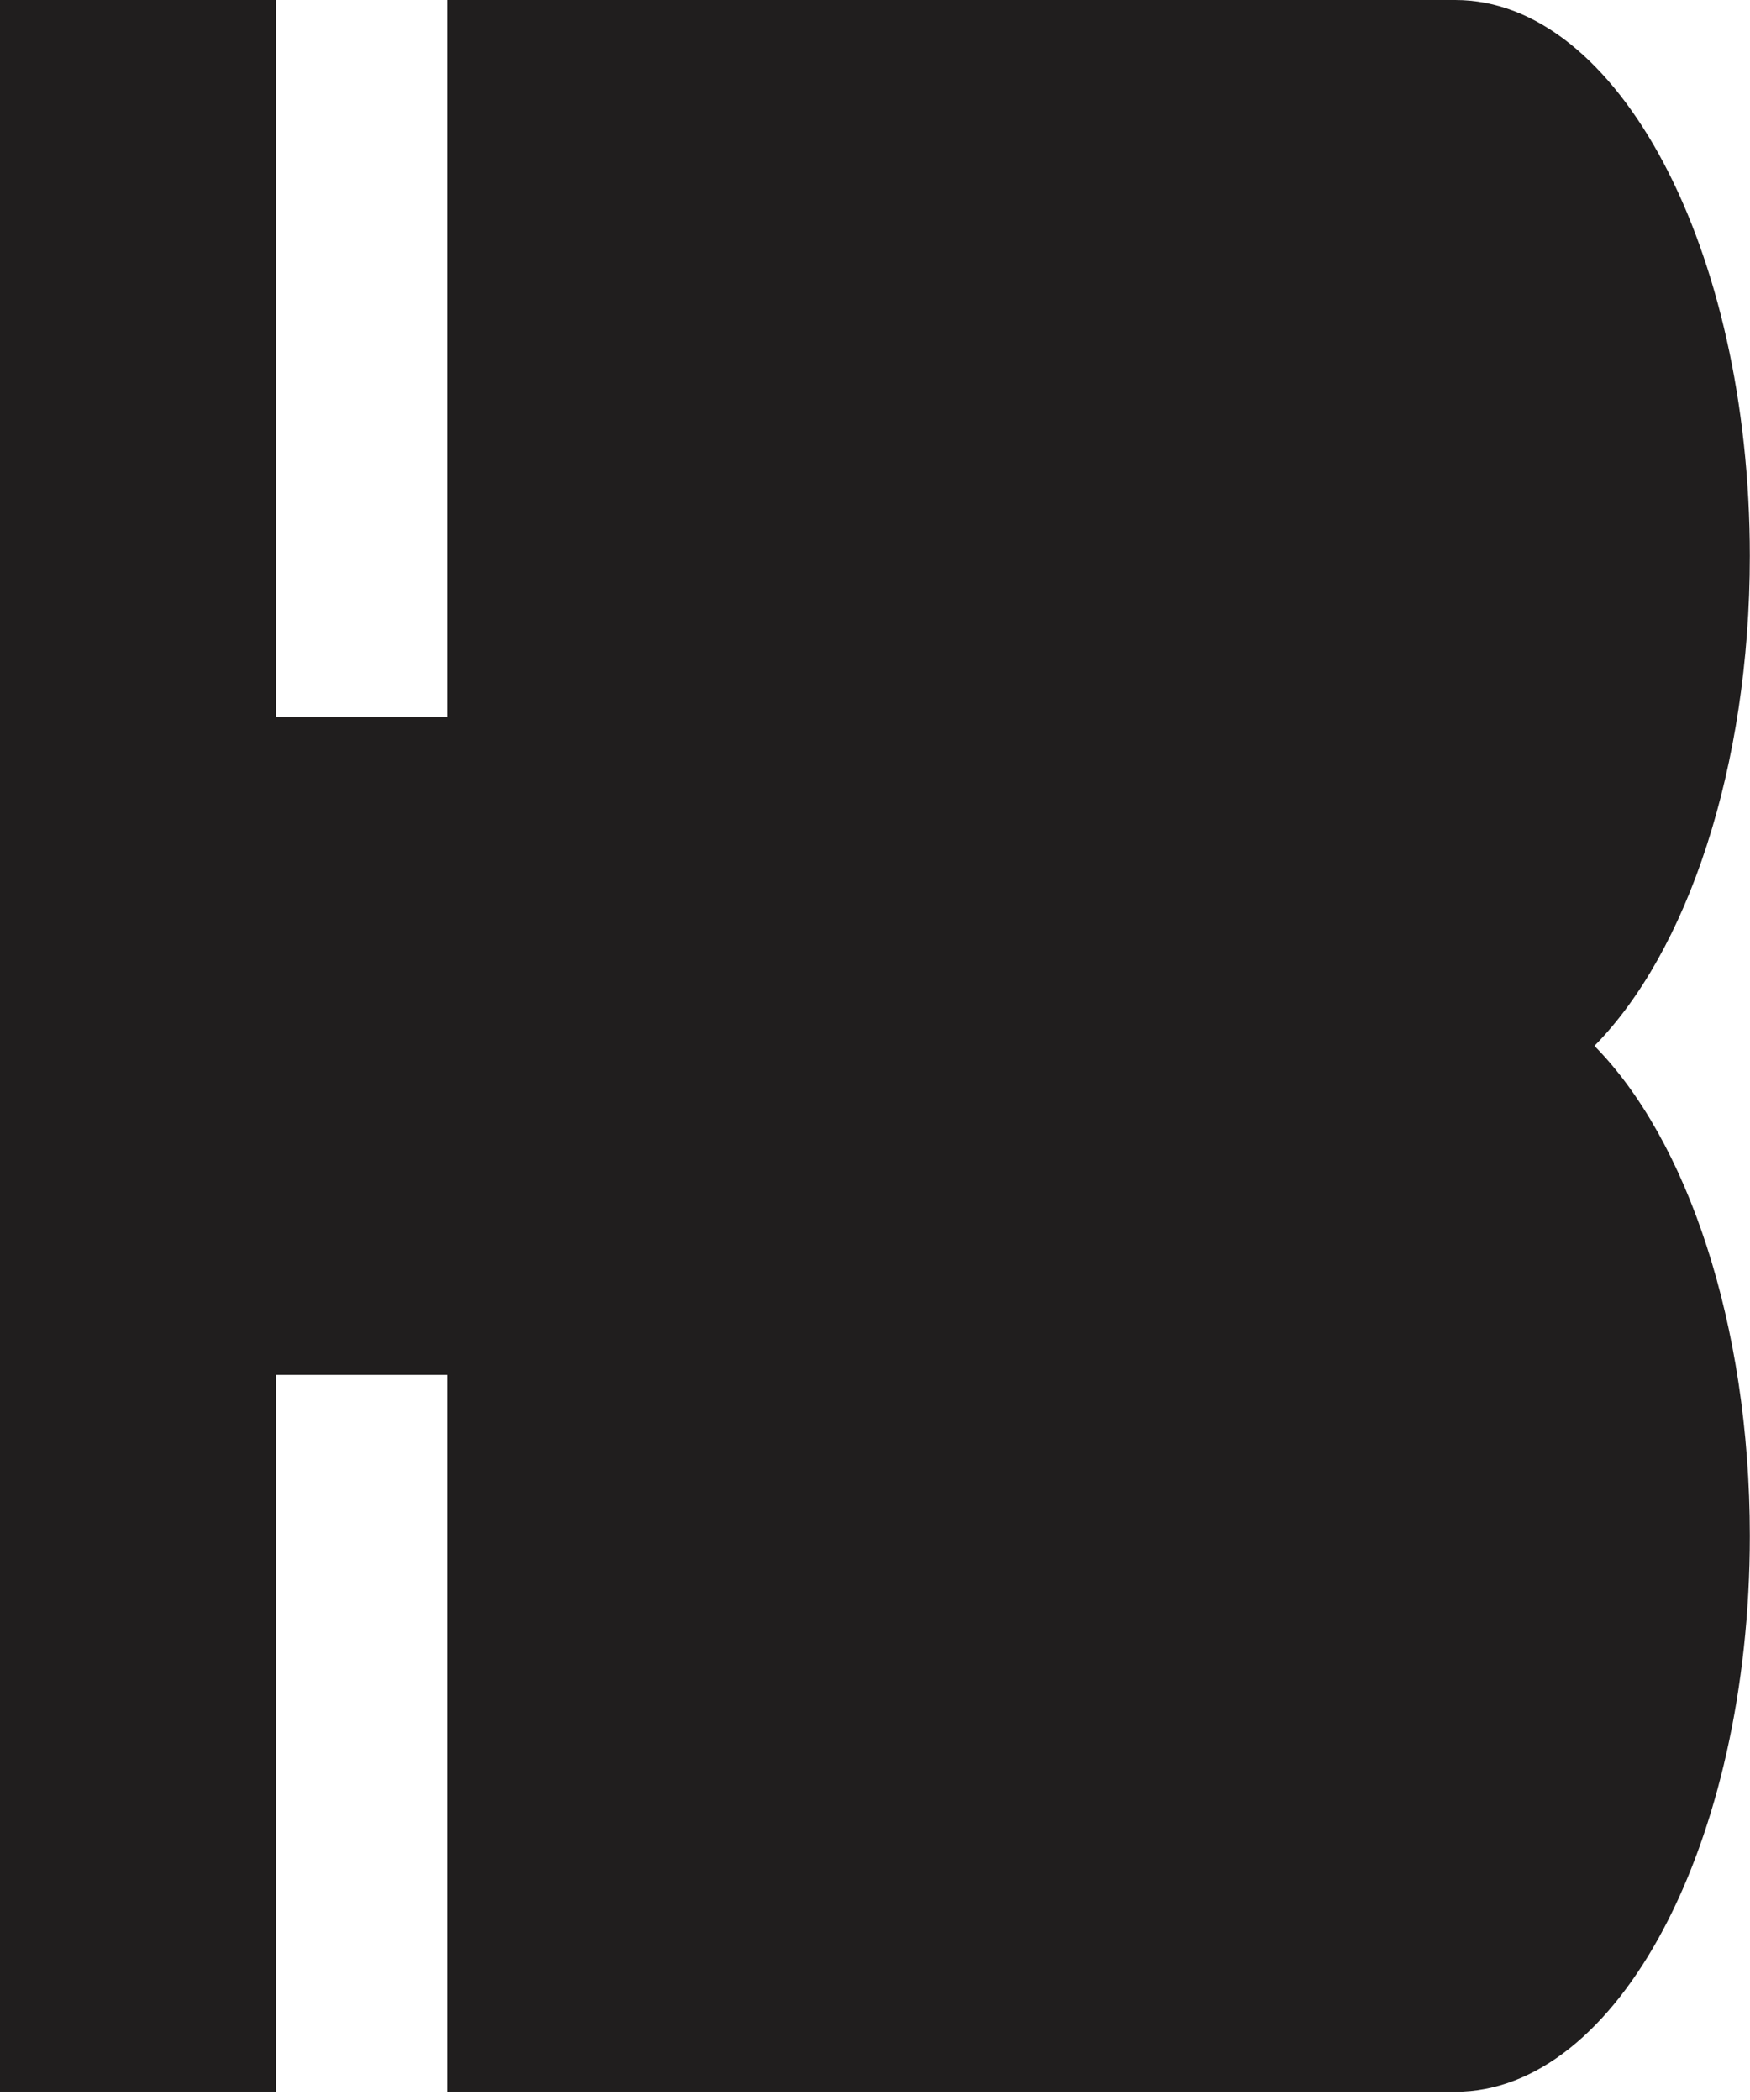 <svg width="40" height="48" viewBox="0 0 40 48" fill="none" xmlns="http://www.w3.org/2000/svg">
<path d="M10.433 47.529V31.143H6.104V47.529H0.207V0.283H6.1V16.67H10.429V0.283H33.256C36.862 0.283 39.789 5.855 39.789 12.706C39.789 17.304 38.462 21.511 36.32 23.68L36.097 23.906L36.32 24.133C38.458 26.302 39.789 30.509 39.789 35.106C39.789 41.958 36.862 47.529 33.264 47.529H10.429H10.433Z" fill="#201E1E"/>
<path d="M33.276 0.566C36.758 0.578 39.587 6.019 39.587 12.706C39.587 17.219 38.288 21.336 36.204 23.453L35.753 23.906L36.204 24.359C38.292 26.477 39.587 30.593 39.587 35.106C39.587 41.799 36.75 47.246 33.268 47.246H10.636V30.86H5.893V47.246H0.414V0.566H5.893V16.953H10.636V0.566H33.272M33.268 0C33.268 0 33.264 0 33.26 0H10.222V16.387H6.306V0H0V47.812H6.306V31.426H10.222V47.812H33.264C36.981 47.812 39.996 42.122 39.996 35.106C39.996 30.259 38.557 26.047 36.444 23.906C38.557 21.766 39.996 17.553 39.996 12.706C39.996 5.691 36.981 0 33.264 0L33.268 0Z" fill="#201E1E"/>
</svg>
